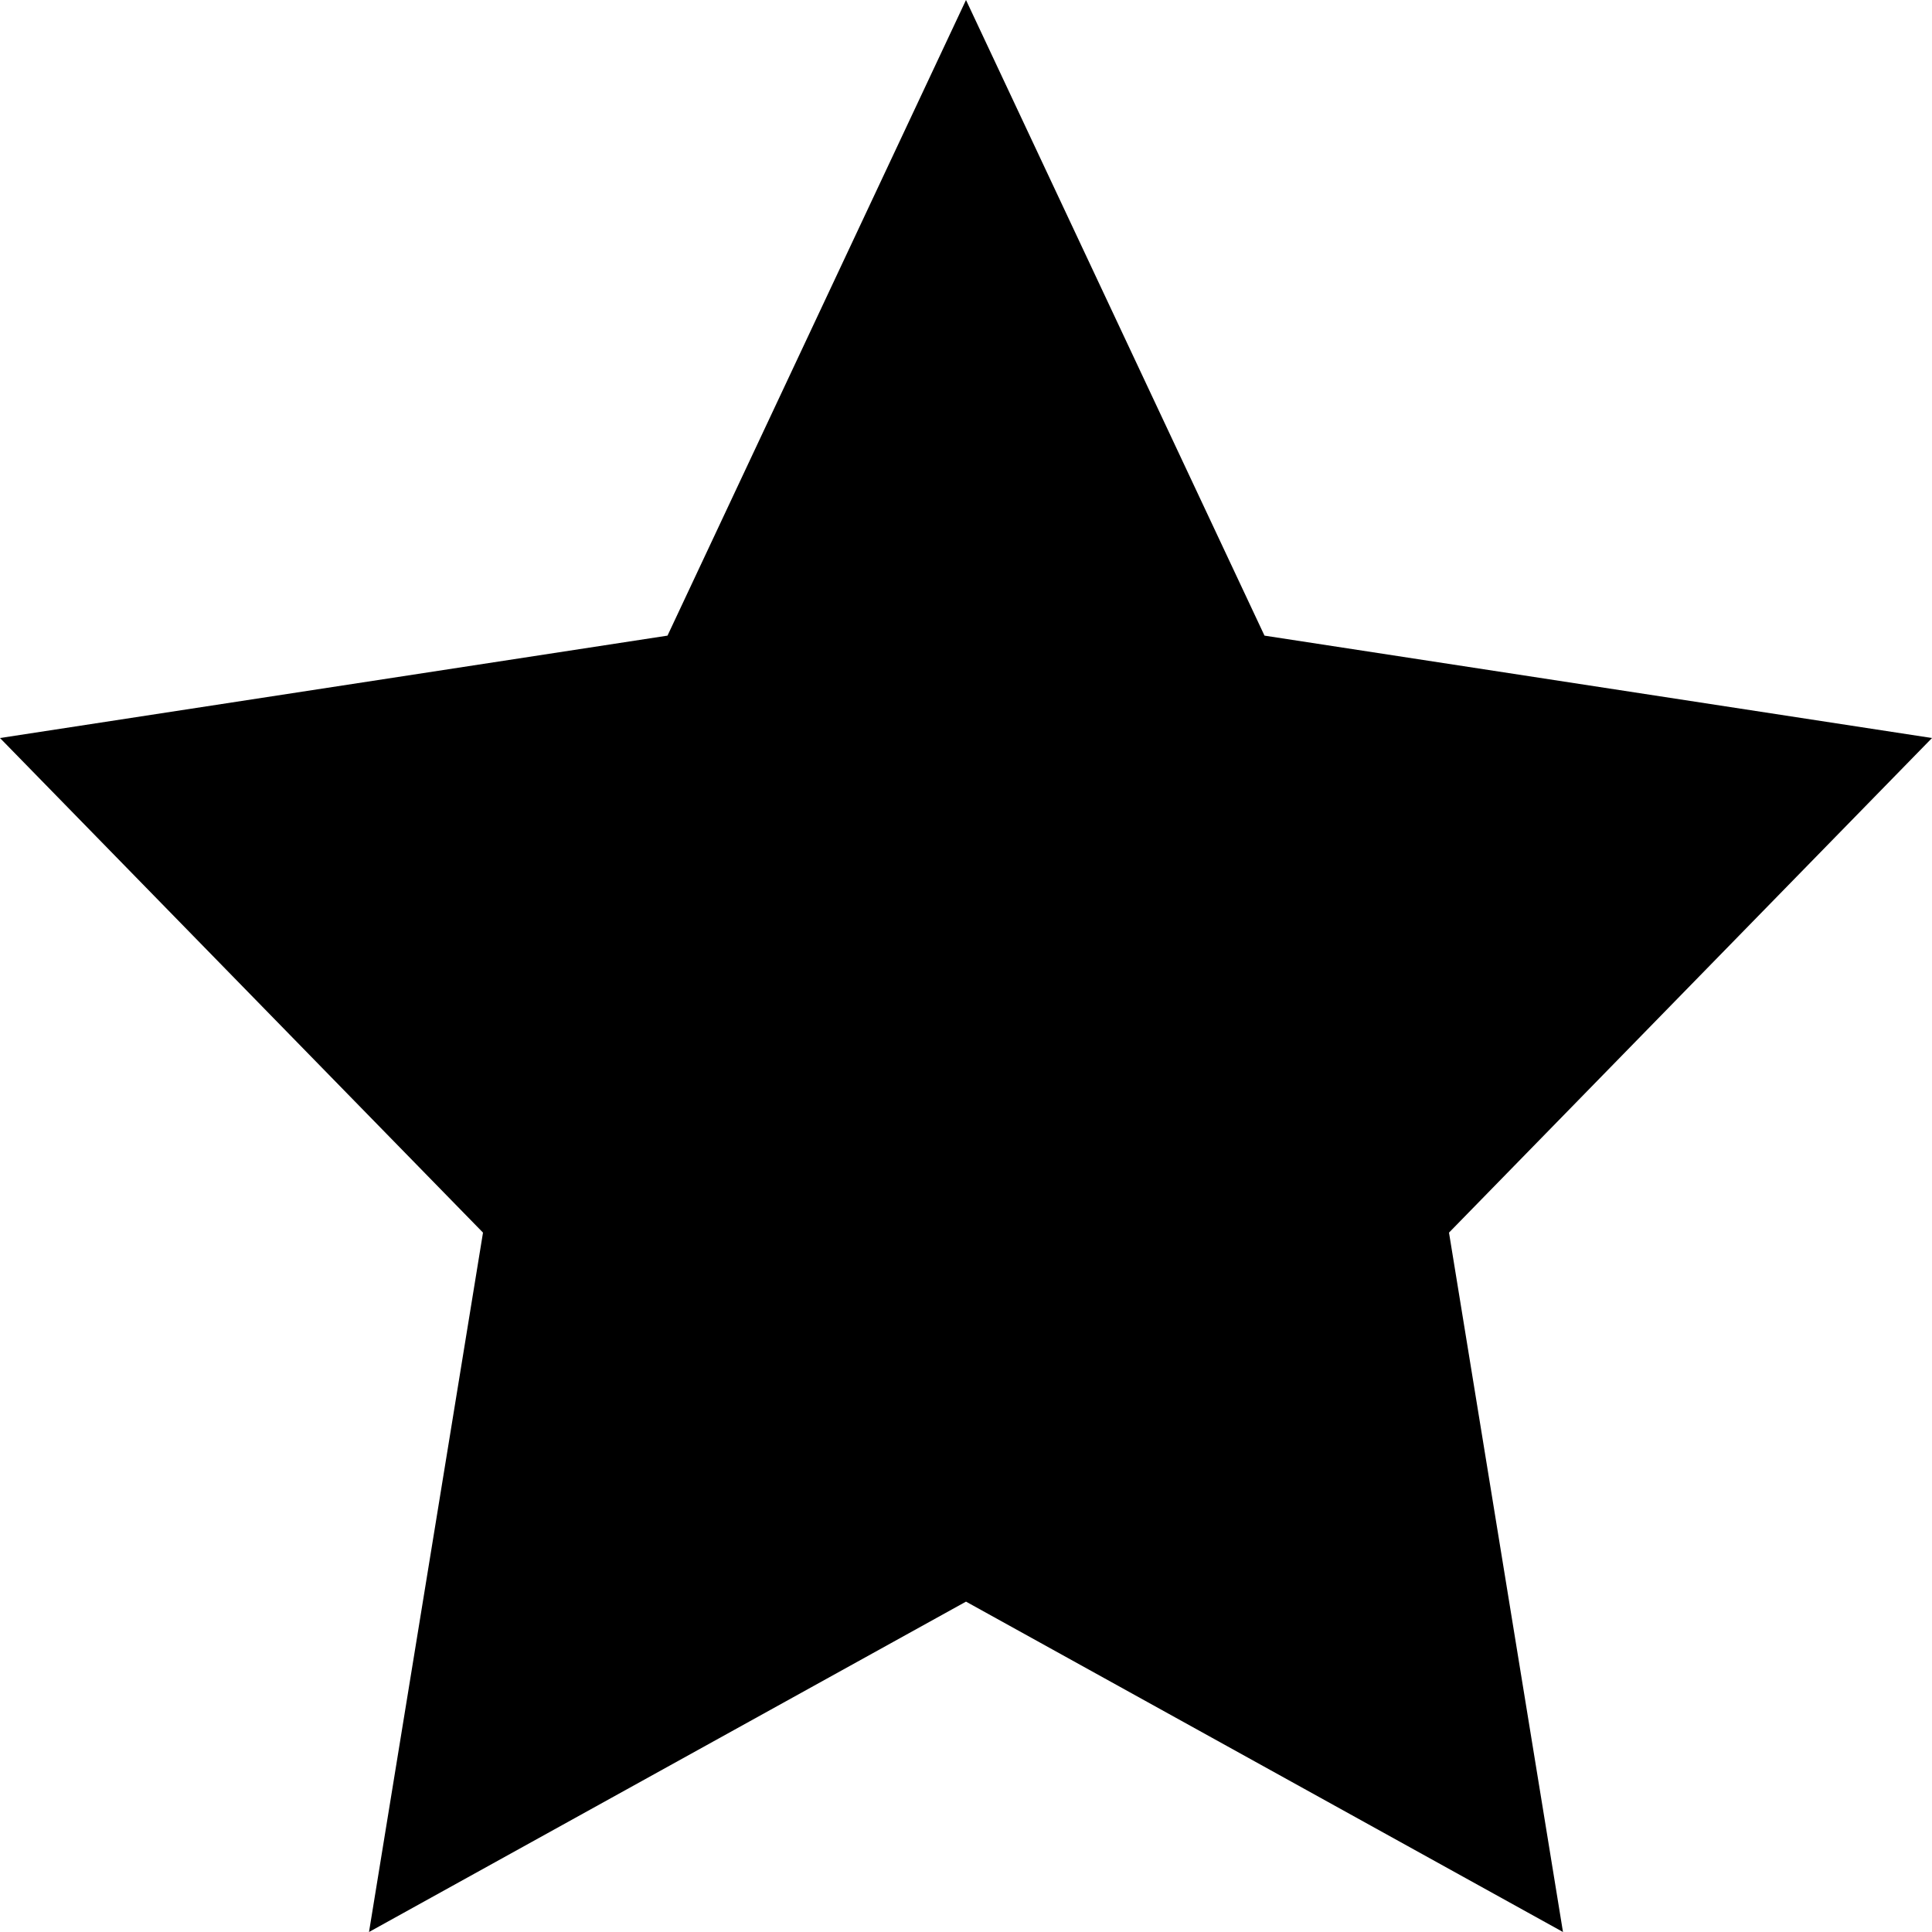 <svg id="Layer_1" data-name="Layer 1" xmlns="http://www.w3.org/2000/svg" viewBox="0 0 20 20"><defs><linearGradient id="linear-gradient" x1="-11.4" y1="21.55" x2="-10.4" y2="21.55" gradientTransform="matrix(20 0 0 -20 228 441)" gradientUnits="userSpaceOnUse"><stop offset="0" stop-color="#f15b40"/><stop offset="1" stop-color="#f0649d"/></linearGradient><clipPath id="clip-path"><path style="fill:none" d="M10 0 6.91 6.58 0 7.64l5 5.12L3.82 20 10 16.58 16.18 20 15 12.76l5-5.12-6.91-1.06L10 0z"/></clipPath></defs><g style="clip-path:url(#clip-path)"><path style="fill:#000000" d="M0 0h20v20H0z"/></g></svg>